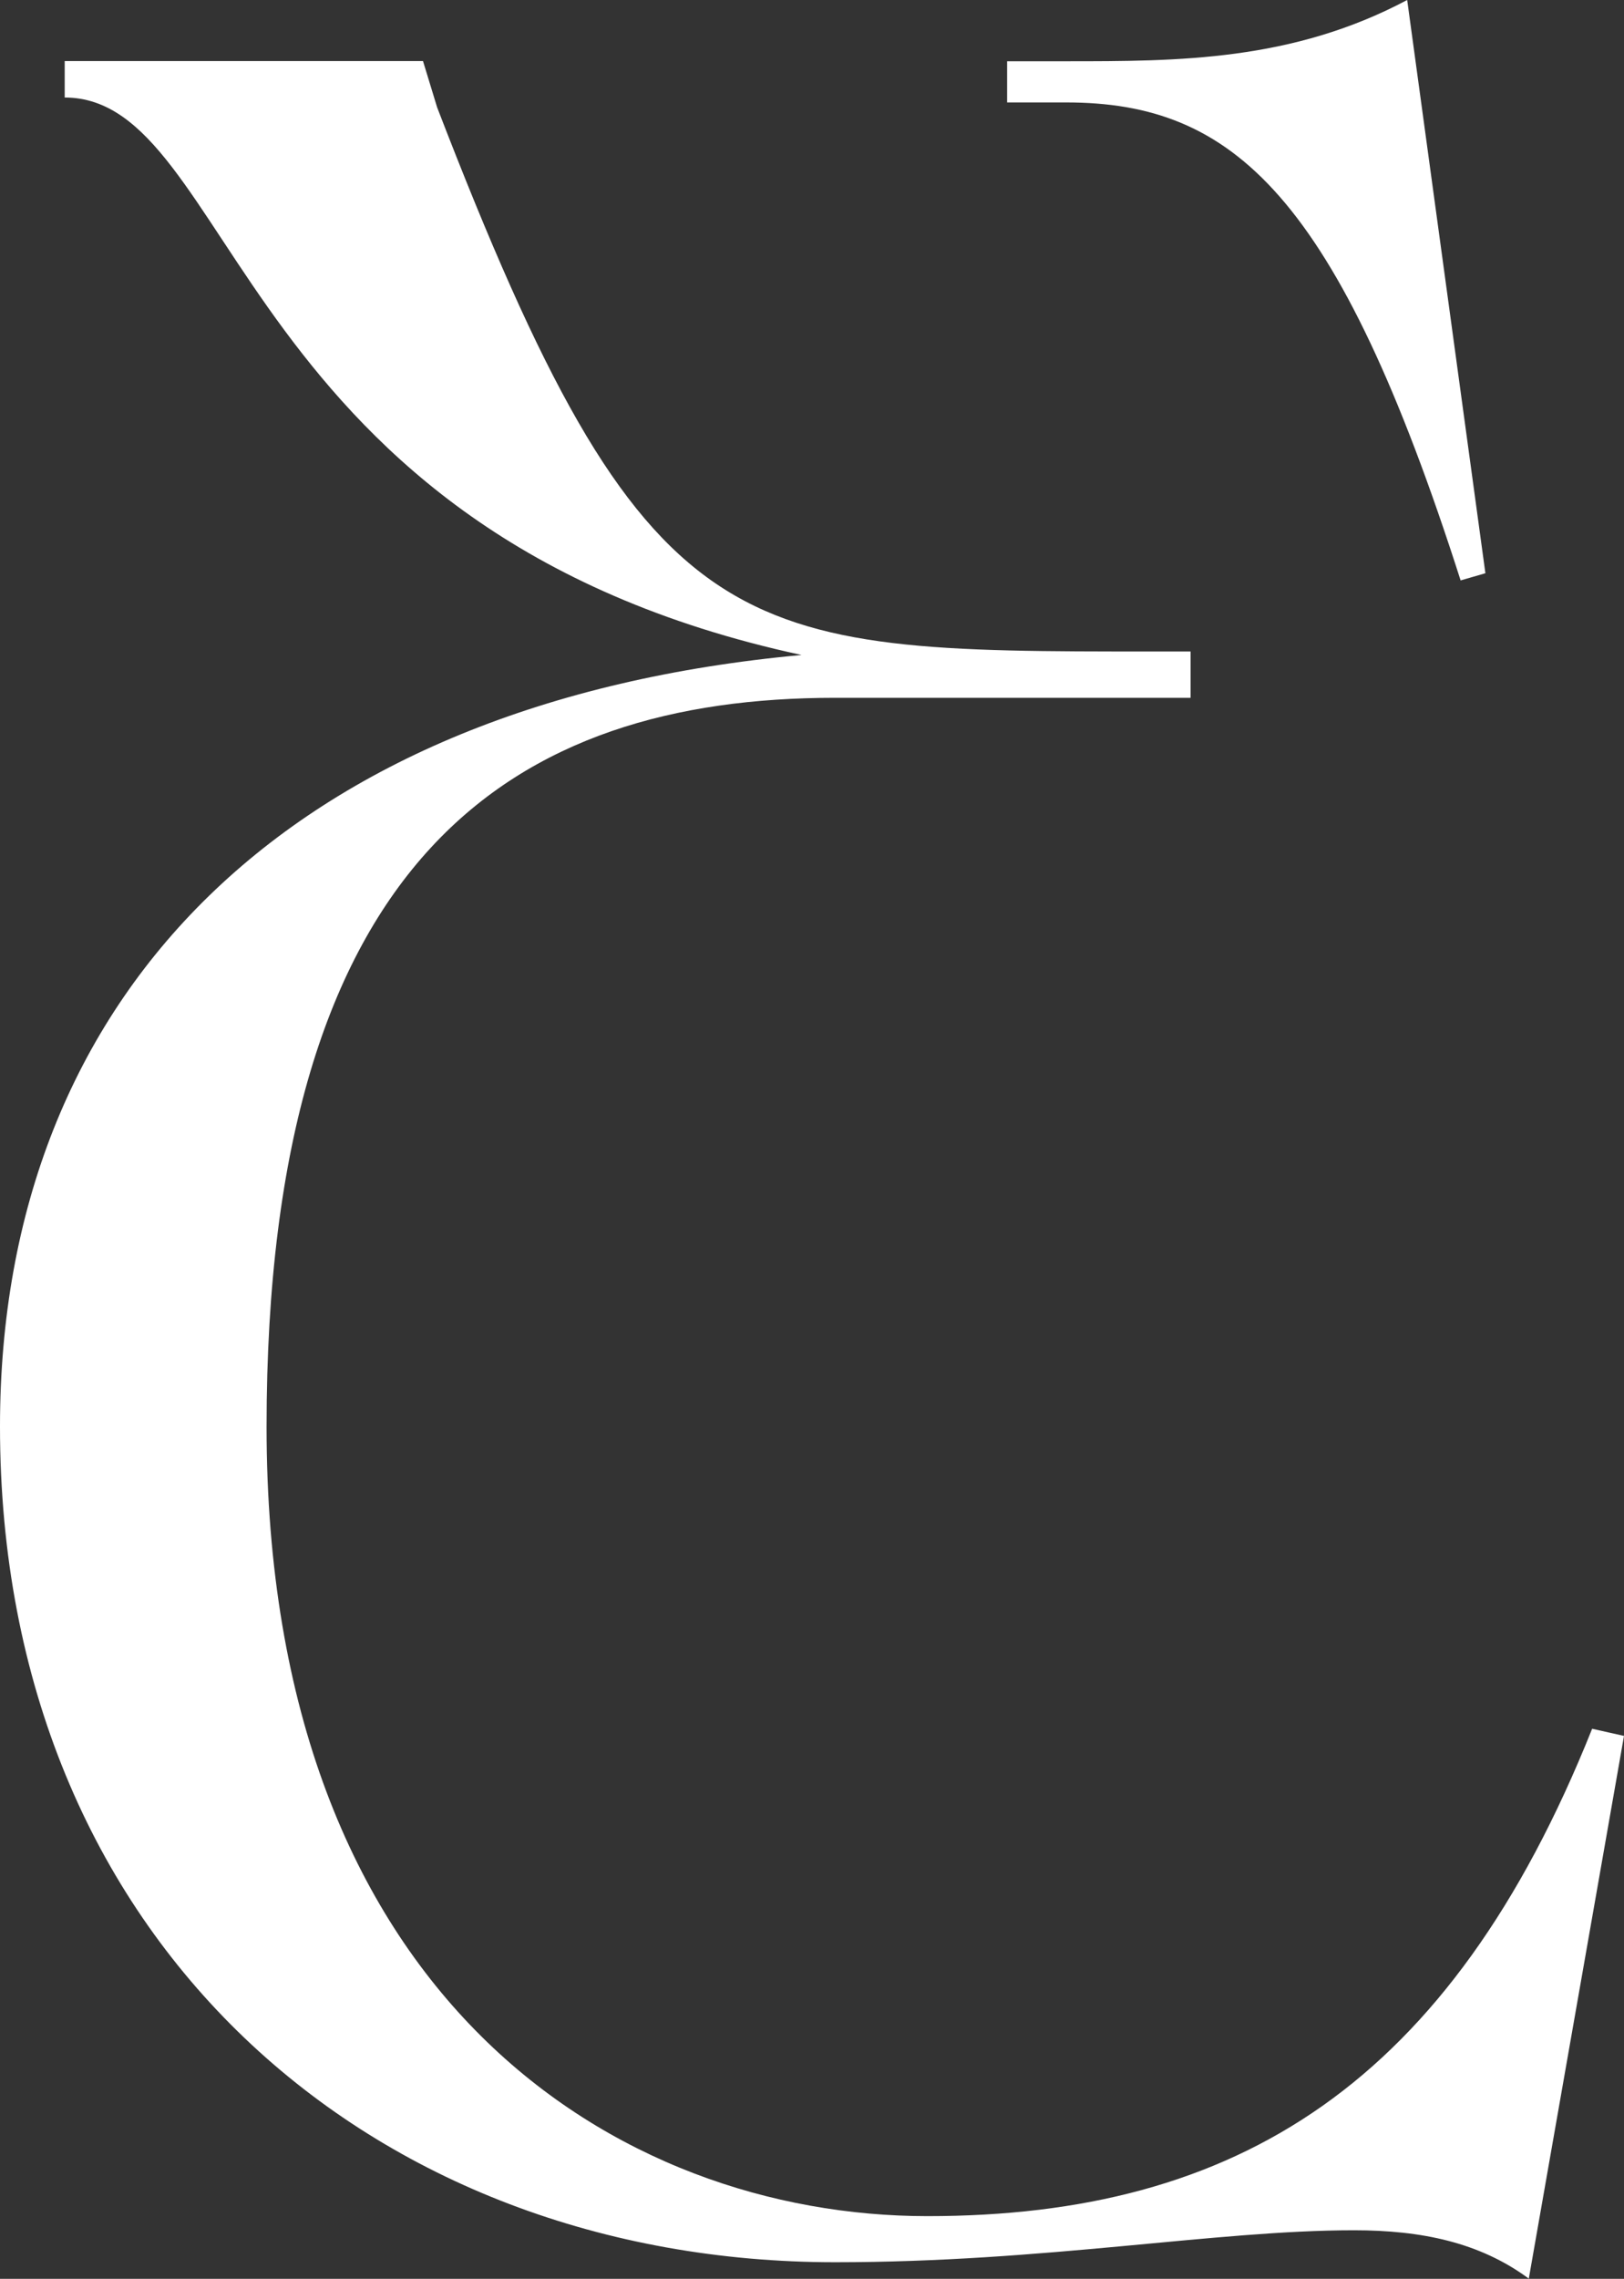<?xml version="1.0" encoding="UTF-8"?>
<svg id="_레이어_2" data-name="레이어 2" xmlns="http://www.w3.org/2000/svg" viewBox="0 0 79.32 111.23">
  <rect x="0" y="0" width="79.32" height="111.23" fill="#333333" stroke="none"/>
  <defs>
    <style>
      .cls-1 {
        fill: #fff;
        stroke-width: 0px;
      }
    </style>
  </defs>
  <g id="_레이어_1-2" data-name="레이어 1">
    <path class="cls-1" d="M77.76,84.39c-6.94,17.36-17.36,23.78-32.46,23.78s-32.28-10.59-32.28-38.53,12.15-35.58,27.77-35.58h17.36v-2.26h-1.91c-20.48,0-24.65,0-34.89-26.56l-.69-2.26H3.16v1.78c8.36,0,8.27,21.23,35.99,27.21C14.19,34.26,0,48.46,0,69.63c0,25.17,18.22,40.79,40.79,40.79,10.24,0,18.57-1.56,25.34-1.56,3.3,0,6.14.59,8.54,2.36l4.65-26.49-1.56-.35ZM71.34,28.33l1.21-.35-3.82-27.98c-5.63,2.99-11.19,2.99-16.66,2.99h-2.88v2.01h2.88c8.16,0,13.23,4.48,19.27,23.33Z"/>
  </g>
</svg>